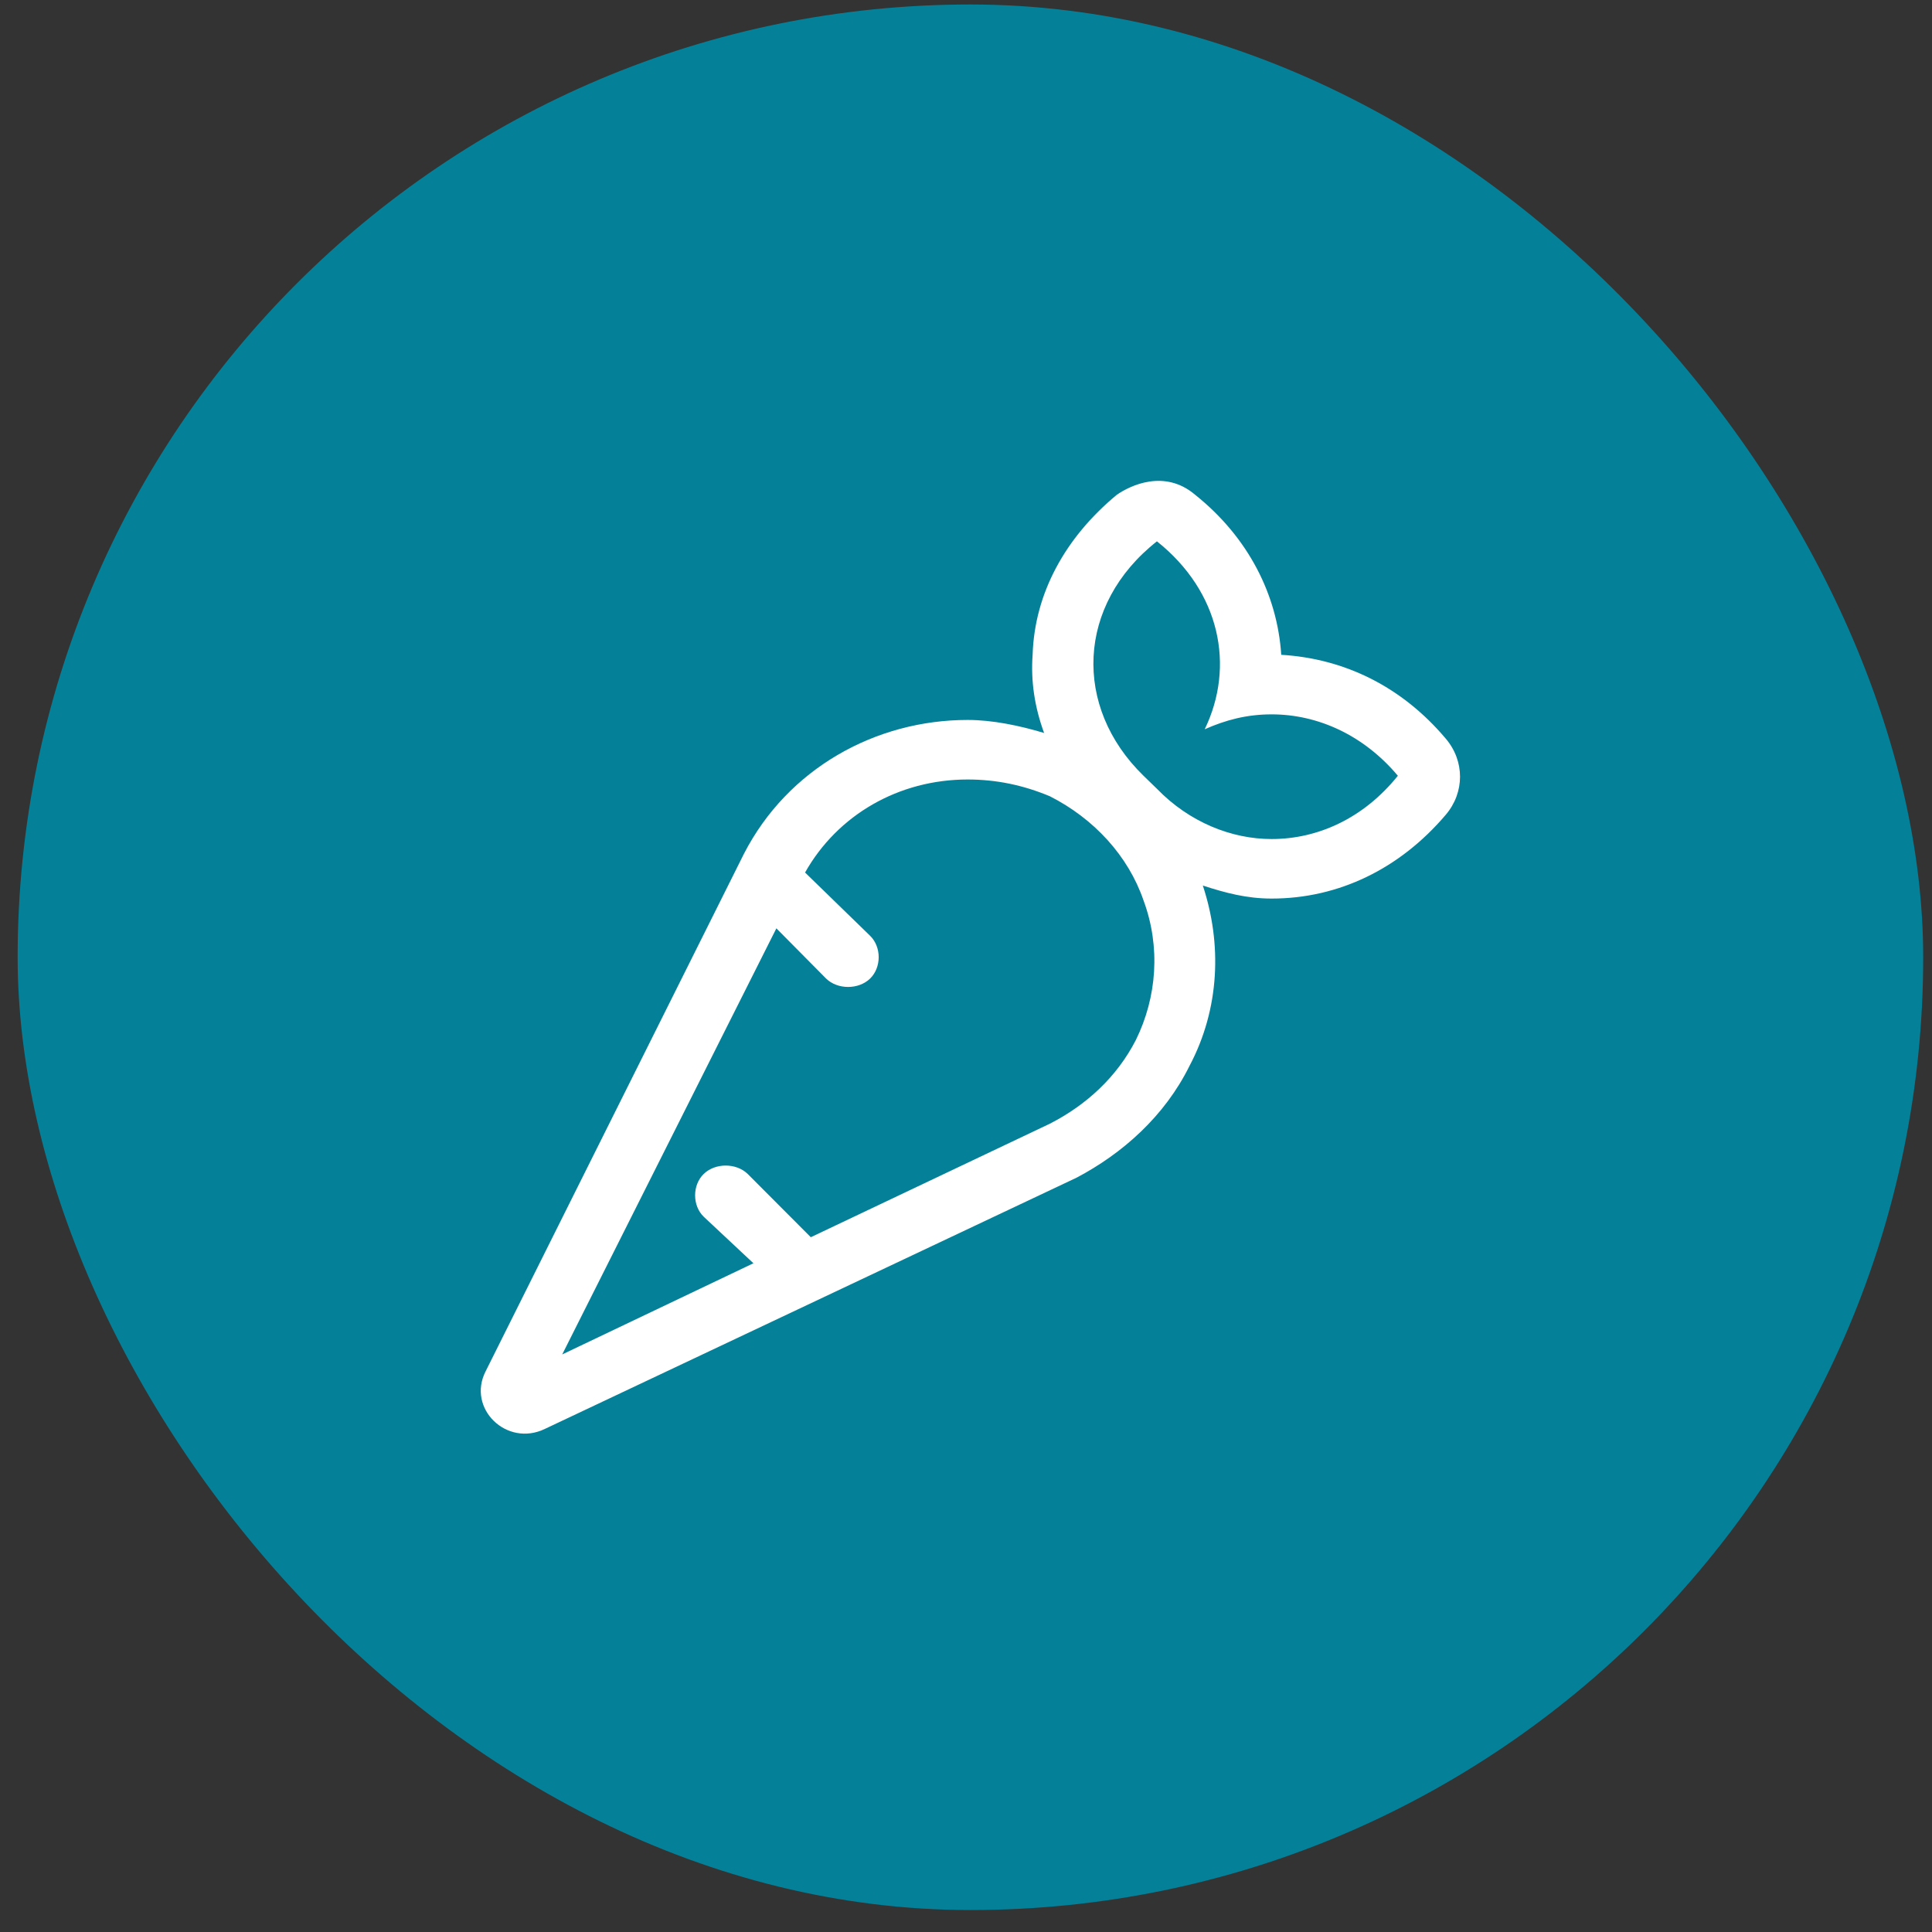 <svg width="73" height="73" viewBox="0 0 73 73" fill="none" xmlns="http://www.w3.org/2000/svg">
<rect x="0" y="0" width="73" height="73" fill="#333333" stroke="none"/>
<rect x="0.667" y="0.17" width="72" height="72" rx="36" fill="#048199"/>
<path d="M54.625 27.906C52.963 25.938 50.795 24.883 48.411 24.742C48.266 22.493 47.182 20.313 45.159 18.696C44.003 17.712 42.703 18.345 42.197 18.696C40.246 20.313 39.09 22.422 39.017 24.742C38.945 25.727 39.09 26.711 39.451 27.695C38.512 27.414 37.5 27.203 36.561 27.203C33.093 27.203 29.769 29.031 28.107 32.265L18.352 51.809C17.63 53.216 19.147 54.692 20.592 53.989L40.679 44.498C42.413 43.584 44.003 42.178 44.942 40.28C46.099 38.1 46.171 35.64 45.448 33.46C46.315 33.741 47.11 33.952 48.049 33.952C50.578 33.952 52.891 32.828 54.625 30.789C55.347 29.945 55.347 28.75 54.625 27.906ZM42.919 39.295C42.197 40.702 41.041 41.756 39.668 42.459L30.636 46.748L28.251 44.357C27.818 43.935 27.023 43.935 26.59 44.357C26.156 44.779 26.156 45.553 26.59 45.974L28.468 47.732L21.243 51.177L29.335 35.077L31.214 36.975C31.647 37.397 32.442 37.397 32.876 36.975C33.309 36.554 33.309 35.78 32.876 35.358L30.419 32.968C31.647 30.789 33.96 29.453 36.561 29.453C37.645 29.453 38.656 29.664 39.668 30.086C41.33 30.929 42.63 32.335 43.208 34.023C43.859 35.78 43.714 37.678 42.919 39.295ZM48.049 31.703C46.532 31.703 44.942 31.07 43.714 29.804L43.208 29.312C40.535 26.711 40.679 22.844 43.714 20.454C46.099 22.352 46.676 25.164 45.52 27.555C46.315 27.203 47.11 26.992 48.049 26.992C49.783 26.992 51.518 27.766 52.818 29.312C51.518 30.929 49.783 31.703 48.049 31.703Z" fill="white"/>
</svg>
